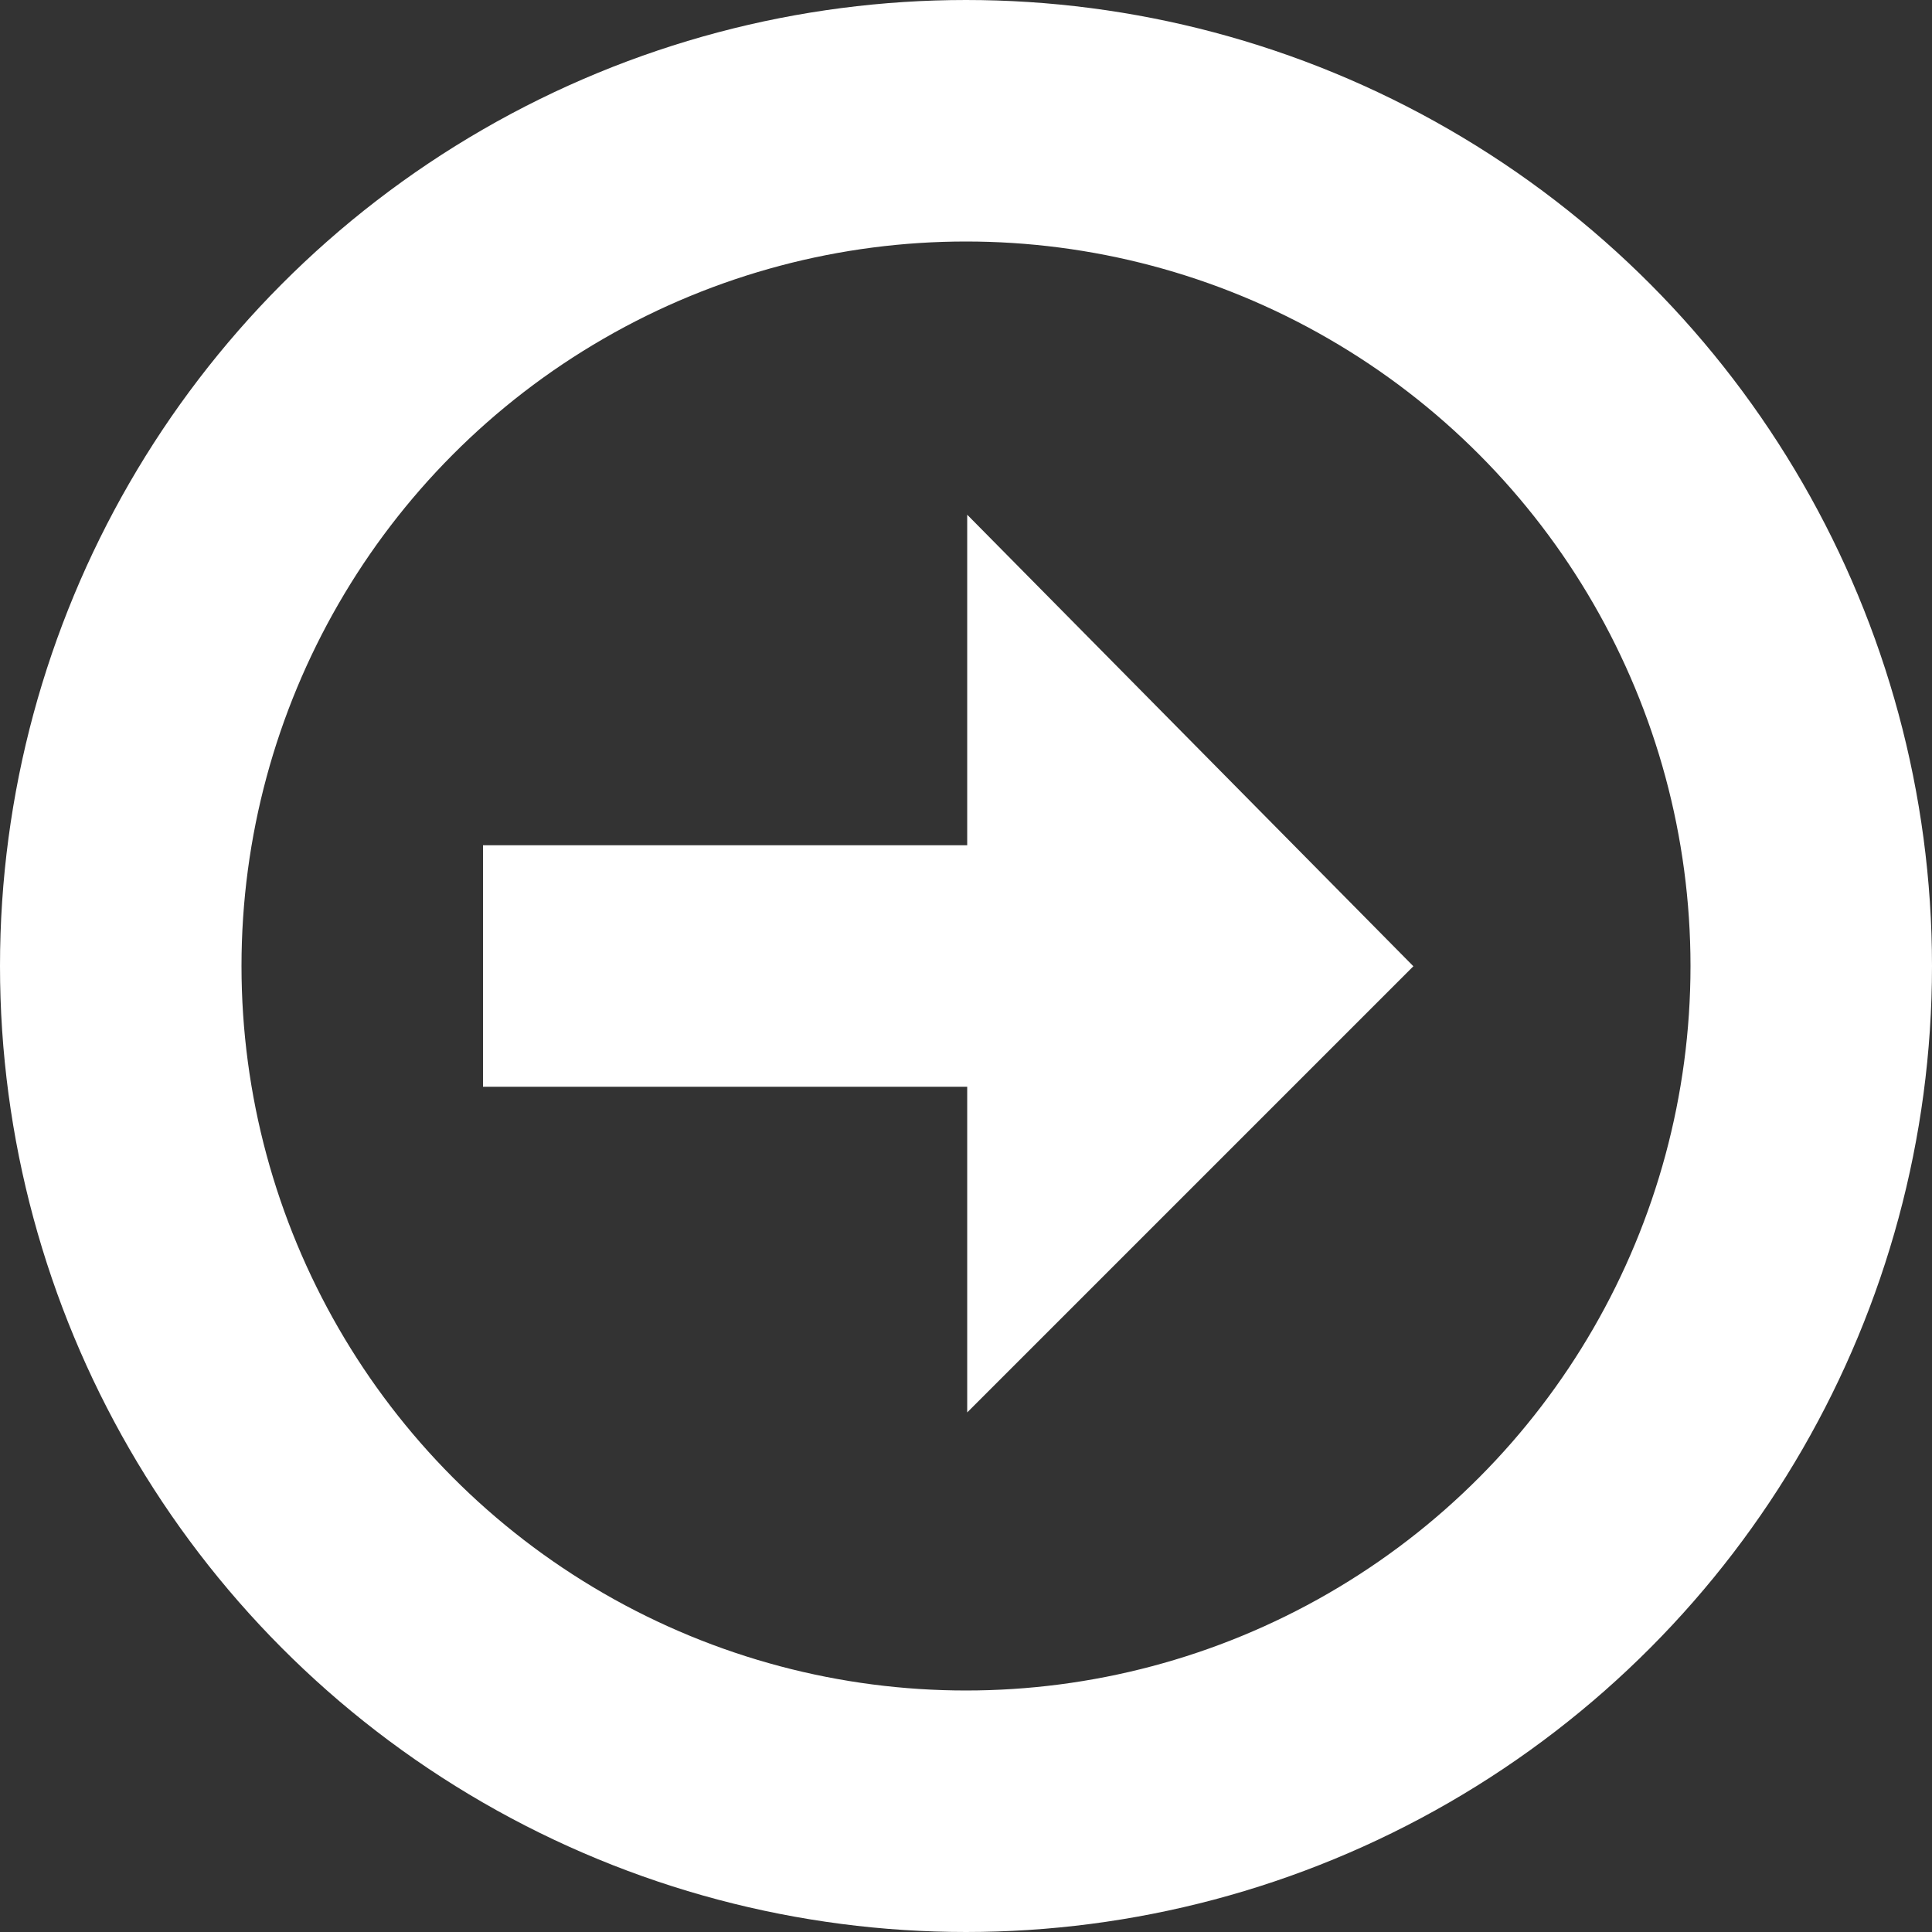 <svg xmlns="http://www.w3.org/2000/svg" id="Layer_2" viewBox="0 0 16 16"><rect x="0" y="0" width="16" height="16" fill="#333333" stroke="none"/><defs><style>.cls-2{stroke:#000;stroke-miterlimit:10;fill:none;stroke-width:2px}</style></defs><g id="icons"><circle cx="8" cy="8" r="7" class="cls-2" style="stroke:#fff"/><path d="M10 8H4" class="cls-2" style="stroke:#fff"/><path d="M8.51 5.48v5.01L11 8 8.51 5.48z" style="stroke-miterlimit:10;stroke:#fff;paint-order:fill;fill:#fff"/></g></svg>